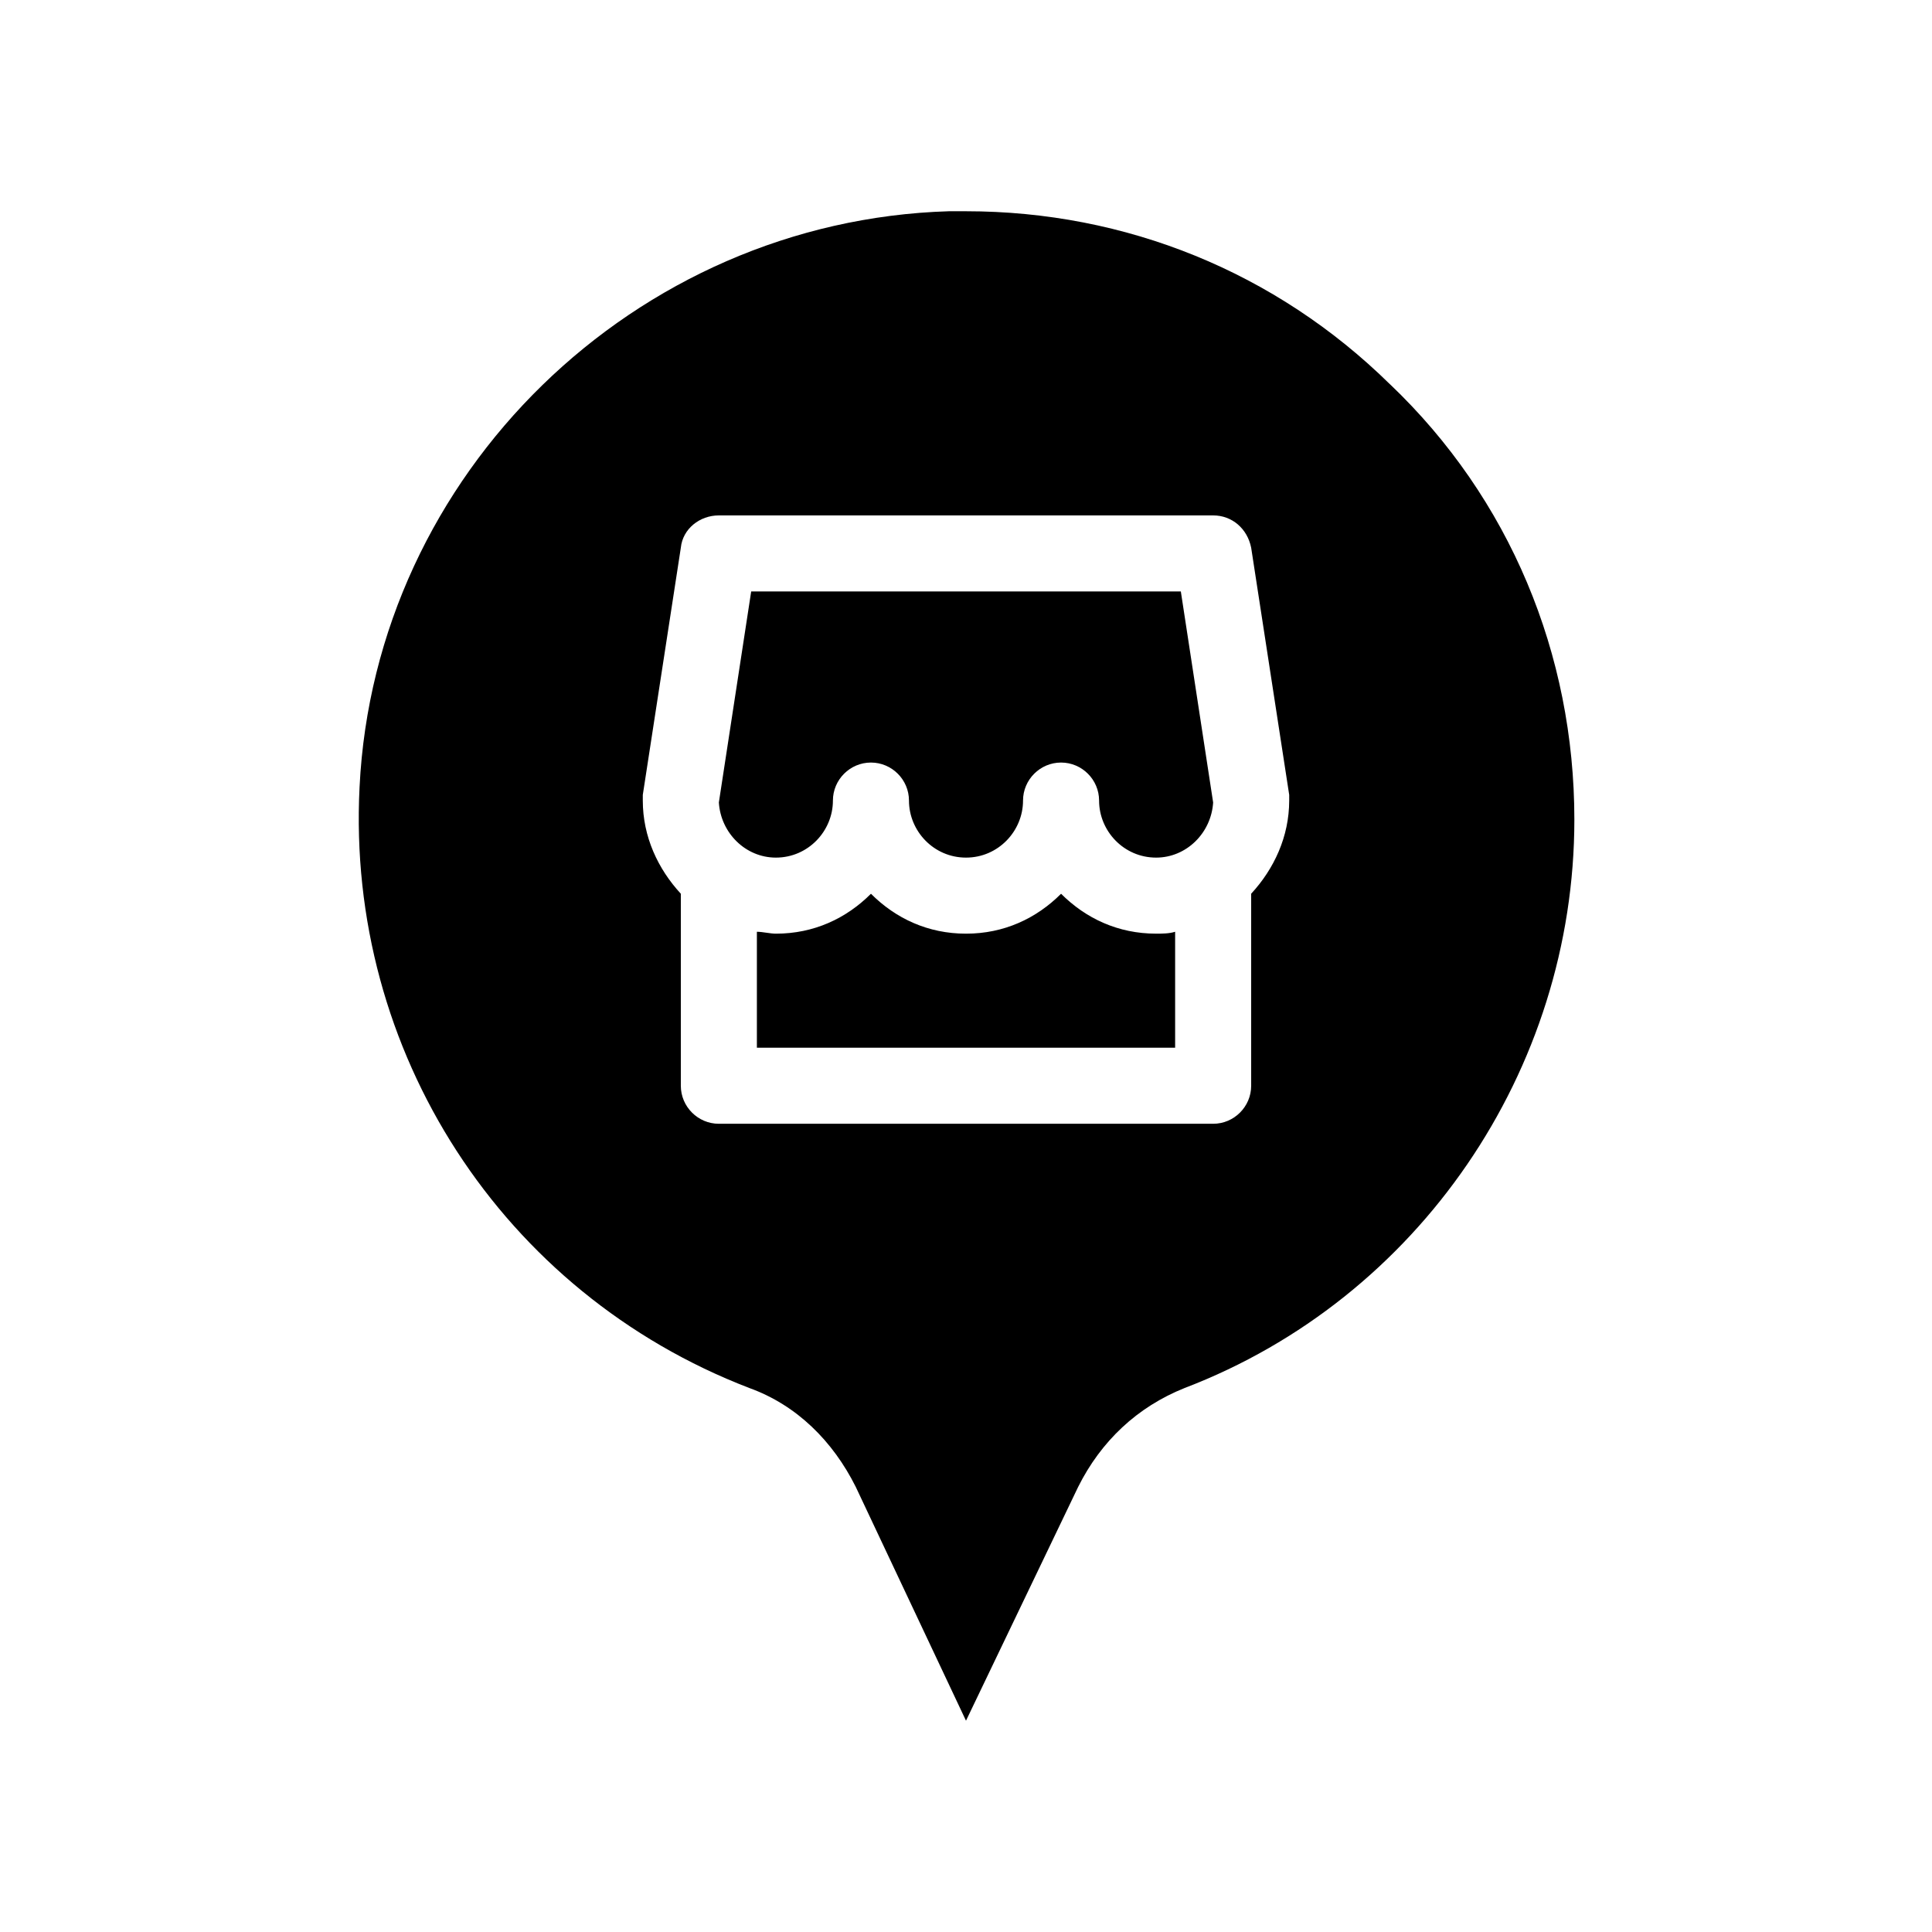 <?xml version="1.0" encoding="UTF-8"?>
<!-- Uploaded to: ICON Repo, www.iconrepo.com, Generator: ICON Repo Mixer Tools -->
<svg fill="#000000" width="800px" height="800px" version="1.1" viewBox="144 144 512 512" xmlns="http://www.w3.org/2000/svg">
 <path d="m512.35 245.83c-30.23-29.727-70.031-45.848-112.35-45.848h-4.535c-83.129 2.519-152.15 69.527-156.18 152.65-3.527 70.031 37.785 134.01 103.28 159.2 12.594 4.535 22.168 14.105 28.215 26.199l29.219 61.973 29.727-61.969c6.047-12.09 15.617-21.16 28.215-26.199 61.965-23.68 103.28-84.137 103.28-150.64 0-43.832-17.129-85.145-48.871-115.38zm-36.777 135.02v50.883c0 5.543-4.535 10.078-10.078 10.078h-130.99c-5.543 0-10.078-4.535-10.078-10.078v-50.883c-6.047-6.551-10.078-15.113-10.078-24.688v-1.512l10.078-65.496c0.504-5.039 5.039-8.566 10.078-8.566h130.99c5.039 0 9.07 3.527 10.078 8.566l10.078 65.496v1.512c-0.008 9.57-4.035 18.137-10.082 24.688zm-25.191 10.578c1.512 0 3.527 0 5.039-0.504v30.73l-110.84 0.004v-30.73c1.512 0 3.527 0.504 5.039 0.504 10.078 0 18.641-4.031 25.191-10.578 6.551 6.551 15.113 10.578 25.191 10.578s18.641-4.031 25.191-10.578c6.547 6.543 15.113 10.574 25.188 10.574zm6.551-90.688 8.562 55.926c-0.504 8.062-7.055 14.609-15.113 14.609-8.566 0-15.113-7.055-15.113-15.113 0-5.543-4.535-10.078-10.078-10.078s-10.078 4.535-10.078 10.078c0 8.062-6.551 15.113-15.113 15.113-8.566 0-15.113-7.055-15.113-15.113 0-5.543-4.535-10.078-10.078-10.078-5.543 0-10.078 4.535-10.078 10.078 0 8.062-6.551 15.113-15.113 15.113-8.062 0-14.609-6.551-15.113-14.609l8.566-55.922z"/>
</svg>